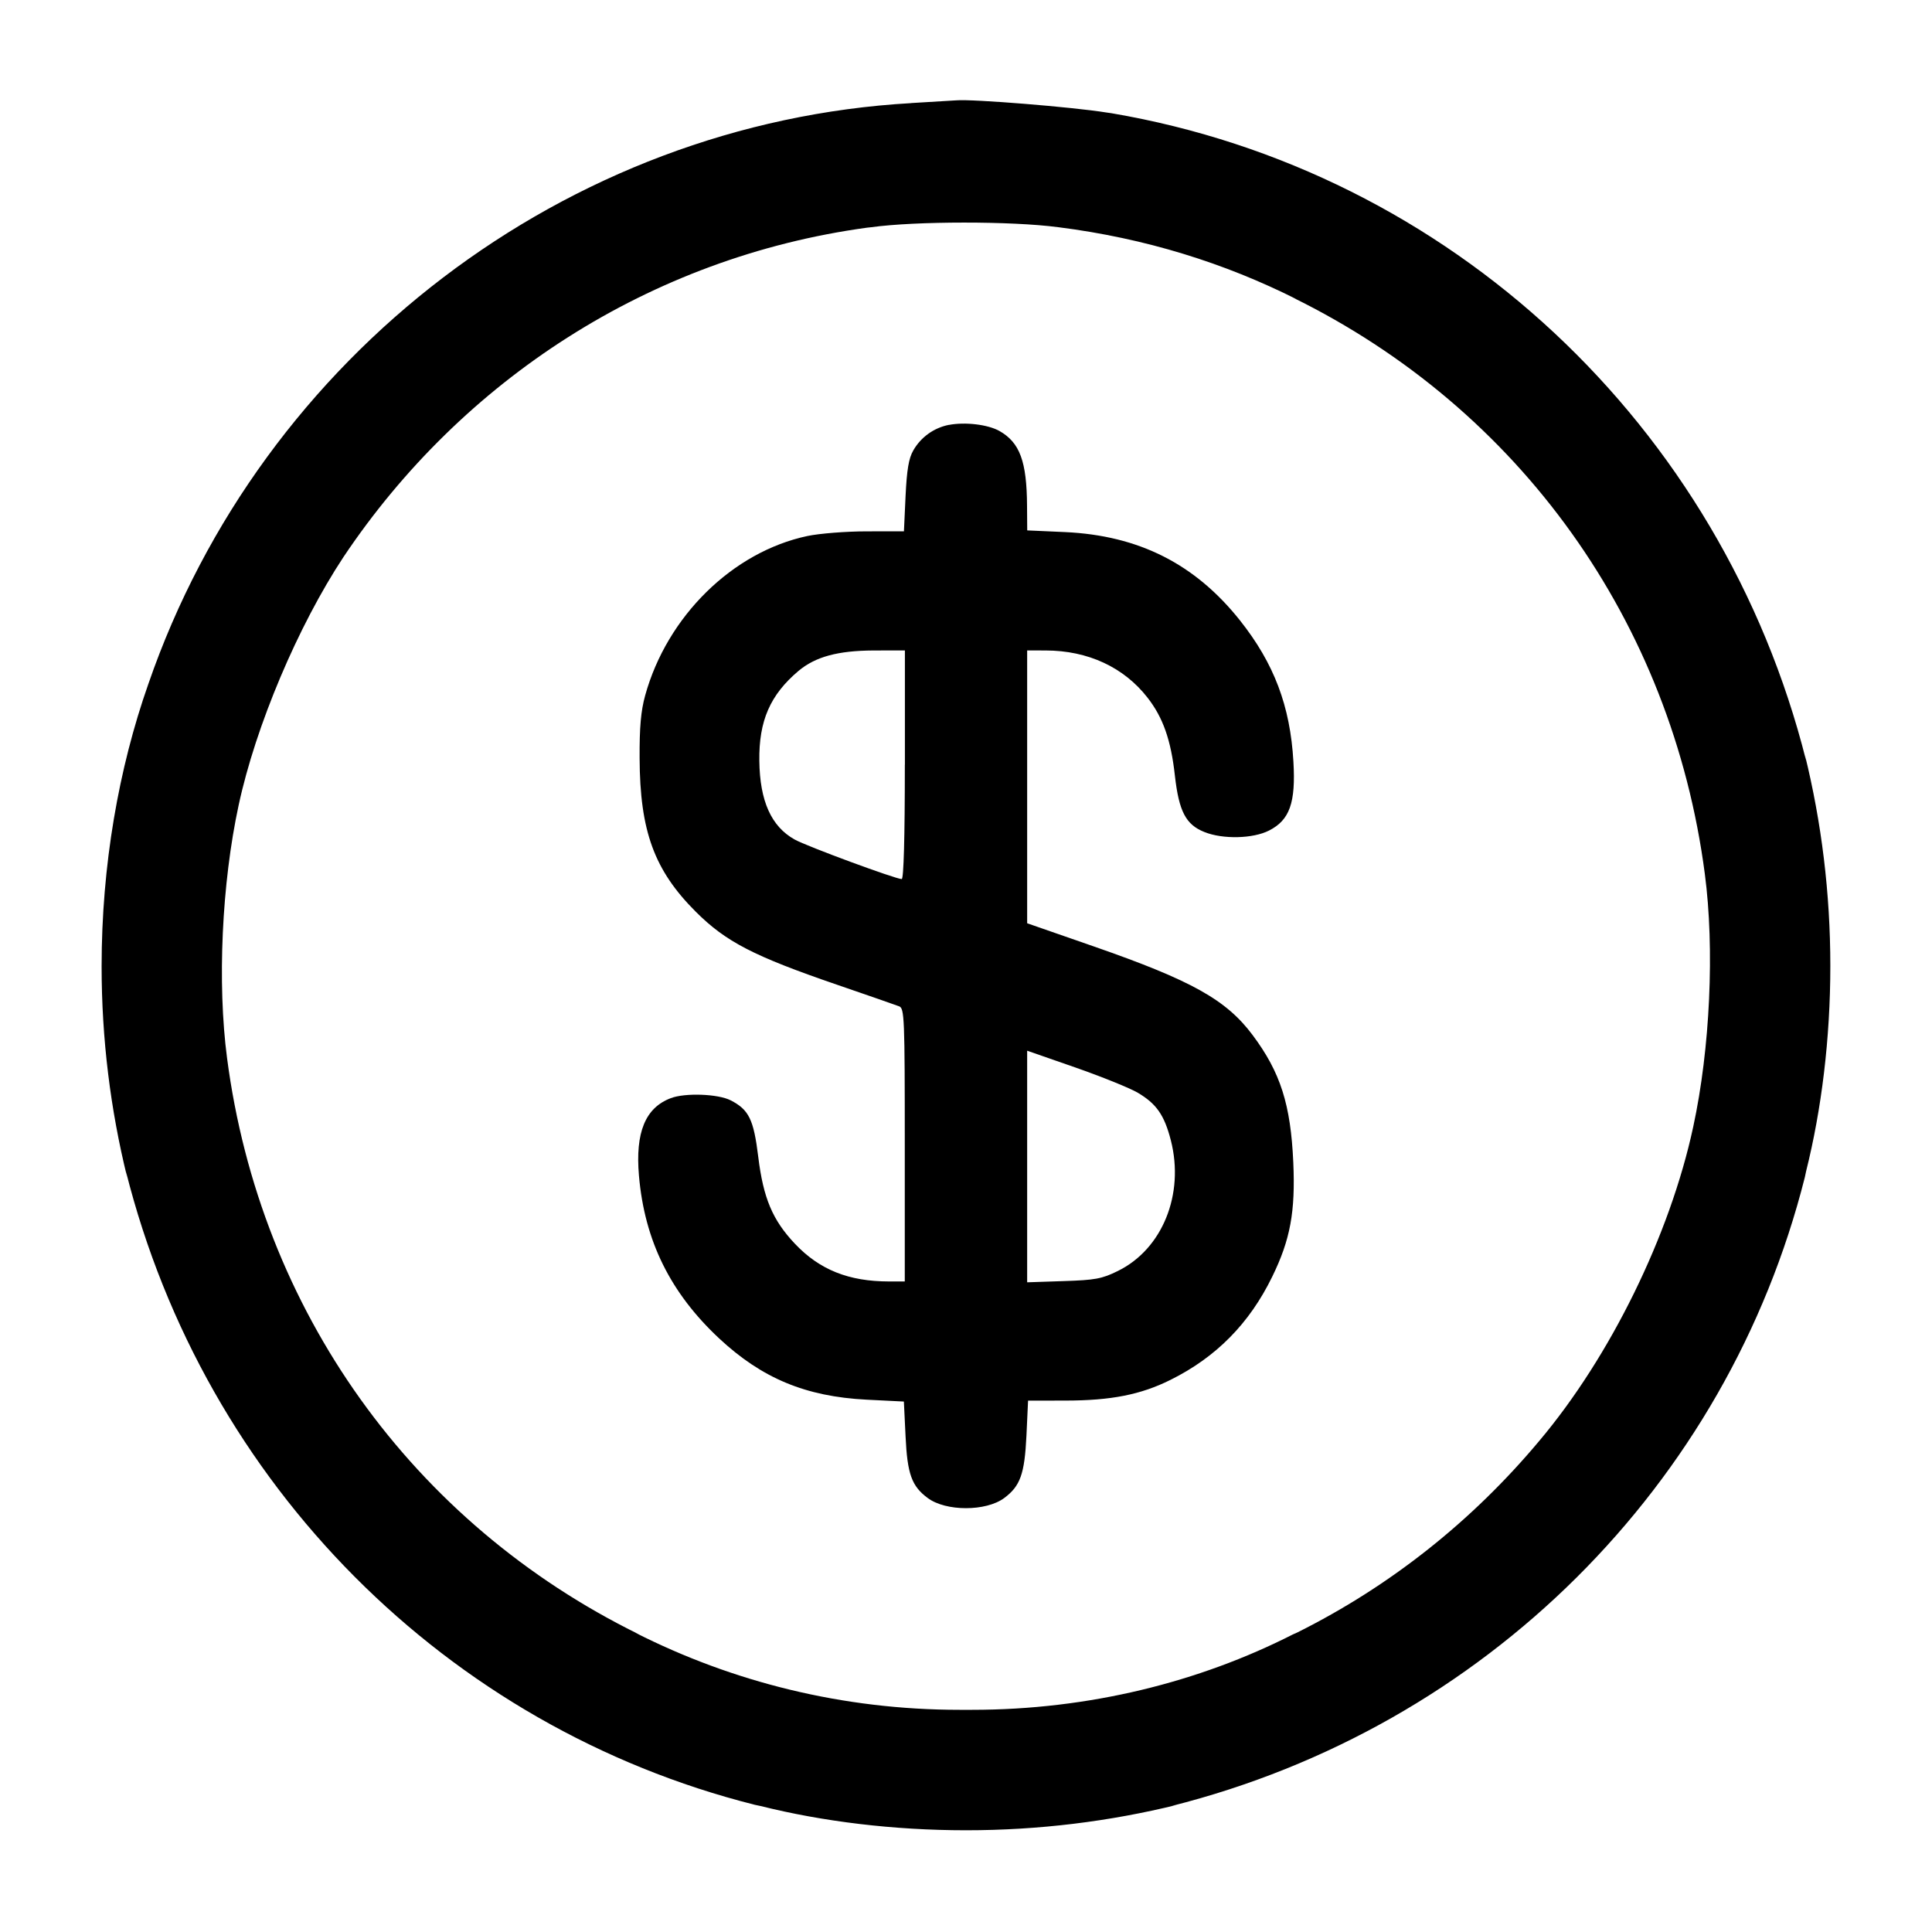 <!-- Generated by IcoMoon.io -->
<svg version="1.1" xmlns="http://www.w3.org/2000/svg" width="32" height="32" viewBox="0 0 32 32">
<title>dollar-circle</title>
<path d="M15.093 1.708c-5.705 0.325-10.757 4.171-12.636 9.621-0.491 1.395-0.774 3.003-0.774 4.677 0 1.204 0.147 2.374 0.423 3.493l-0.021-0.1c1.306 5.196 5.318 9.209 10.416 10.494l0.099 0.021c1.021 0.255 2.194 0.401 3.4 0.401s2.379-0.146 3.5-0.422l-0.1 0.021c5.196-1.306 9.209-5.318 10.494-10.416l0.021-0.099c0.255-1.021 0.401-2.194 0.401-3.4s-0.146-2.379-0.422-3.5l0.021 0.1c-1.396-5.555-5.896-9.769-11.507-10.724l-0.085-0.012c-0.544-0.089-2.224-0.225-2.483-0.201l-0.747 0.045zM17.528 3.763c1.445 0.183 2.757 0.594 3.955 1.197l-0.070-0.032c3.756 1.844 6.277 5.368 6.824 9.544 0.164 1.243 0.088 2.896-0.192 4.192-0.385 1.793-1.375 3.809-2.551 5.203-1.11 1.327-2.469 2.405-4.009 3.173l-0.072 0.032c-1.548 0.787-3.375 1.248-5.311 1.248-0.036 0-0.072-0-0.108-0l0.005 0c-0.031 0-0.069 0-0.106 0-1.934 0-3.761-0.461-5.376-1.28l0.068 0.031c-3.756-1.844-6.277-5.368-6.824-9.544-0.164-1.243-0.088-2.896 0.192-4.192 0.281-1.309 0.983-2.969 1.736-4.109 1.962-2.931 5.072-4.963 8.671-5.455l0.065-0.007c0.747-0.103 2.332-0.103 3.101-0.001zM15.716 7.037c-0.254 0.051-0.464 0.207-0.587 0.42l-0.002 0.004c-0.075 0.128-0.107 0.317-0.128 0.755l-0.027 0.584-0.62 0.001c-0.34 0-0.78 0.035-0.979 0.077-1.24 0.263-2.325 1.331-2.687 2.641-0.071 0.255-0.095 0.531-0.092 1.040 0.005 1.207 0.243 1.856 0.931 2.543 0.499 0.497 0.953 0.733 2.341 1.209 0.513 0.176 0.976 0.337 1.027 0.357 0.087 0.033 0.093 0.192 0.093 2.296v2.261h-0.26c-0.668 0-1.151-0.193-1.559-0.624-0.371-0.392-0.524-0.755-0.608-1.44-0.076-0.621-0.155-0.781-0.457-0.936-0.208-0.107-0.755-0.127-0.992-0.036-0.421 0.159-0.589 0.567-0.527 1.283 0.093 1.077 0.519 1.94 1.328 2.696 0.709 0.661 1.432 0.963 2.441 1.015l0.619 0.031 0.028 0.577c0.029 0.623 0.101 0.824 0.367 1.021 0.301 0.224 0.965 0.224 1.267 0 0.267-0.199 0.337-0.399 0.368-1.029l0.027-0.584 0.62-0.001c0.753-0.001 1.245-0.097 1.739-0.343 0.755-0.375 1.307-0.933 1.685-1.709 0.3-0.613 0.385-1.077 0.349-1.893-0.043-0.959-0.212-1.491-0.673-2.108-0.436-0.584-1.005-0.903-2.628-1.468l-1.107-0.385v-4.519l0.307 0.001c0.699 0.001 1.295 0.277 1.688 0.783 0.256 0.329 0.387 0.701 0.452 1.291 0.067 0.591 0.181 0.811 0.489 0.933 0.305 0.123 0.805 0.111 1.071-0.025 0.341-0.173 0.443-0.461 0.403-1.14-0.053-0.923-0.321-1.629-0.885-2.34-0.743-0.935-1.677-1.407-2.897-1.463l-0.627-0.028-0.003-0.405c-0.004-0.737-0.119-1.049-0.456-1.241-0.192-0.108-0.569-0.153-0.839-0.101zM14.987 12.667c0 1.207-0.019 1.893-0.052 1.893-0.101 0-1.576-0.544-1.773-0.655-0.387-0.215-0.577-0.637-0.585-1.303-0.009-0.663 0.179-1.093 0.648-1.489 0.28-0.235 0.651-0.336 1.243-0.339l0.52-0.001v1.893zM18.845 18.099c0.309 0.183 0.44 0.369 0.548 0.789 0.228 0.892-0.14 1.801-0.877 2.163-0.265 0.131-0.377 0.151-0.903 0.168l-0.6 0.020v-3.836l0.796 0.277c0.437 0.153 0.904 0.341 1.036 0.419z"></path>
</svg>

